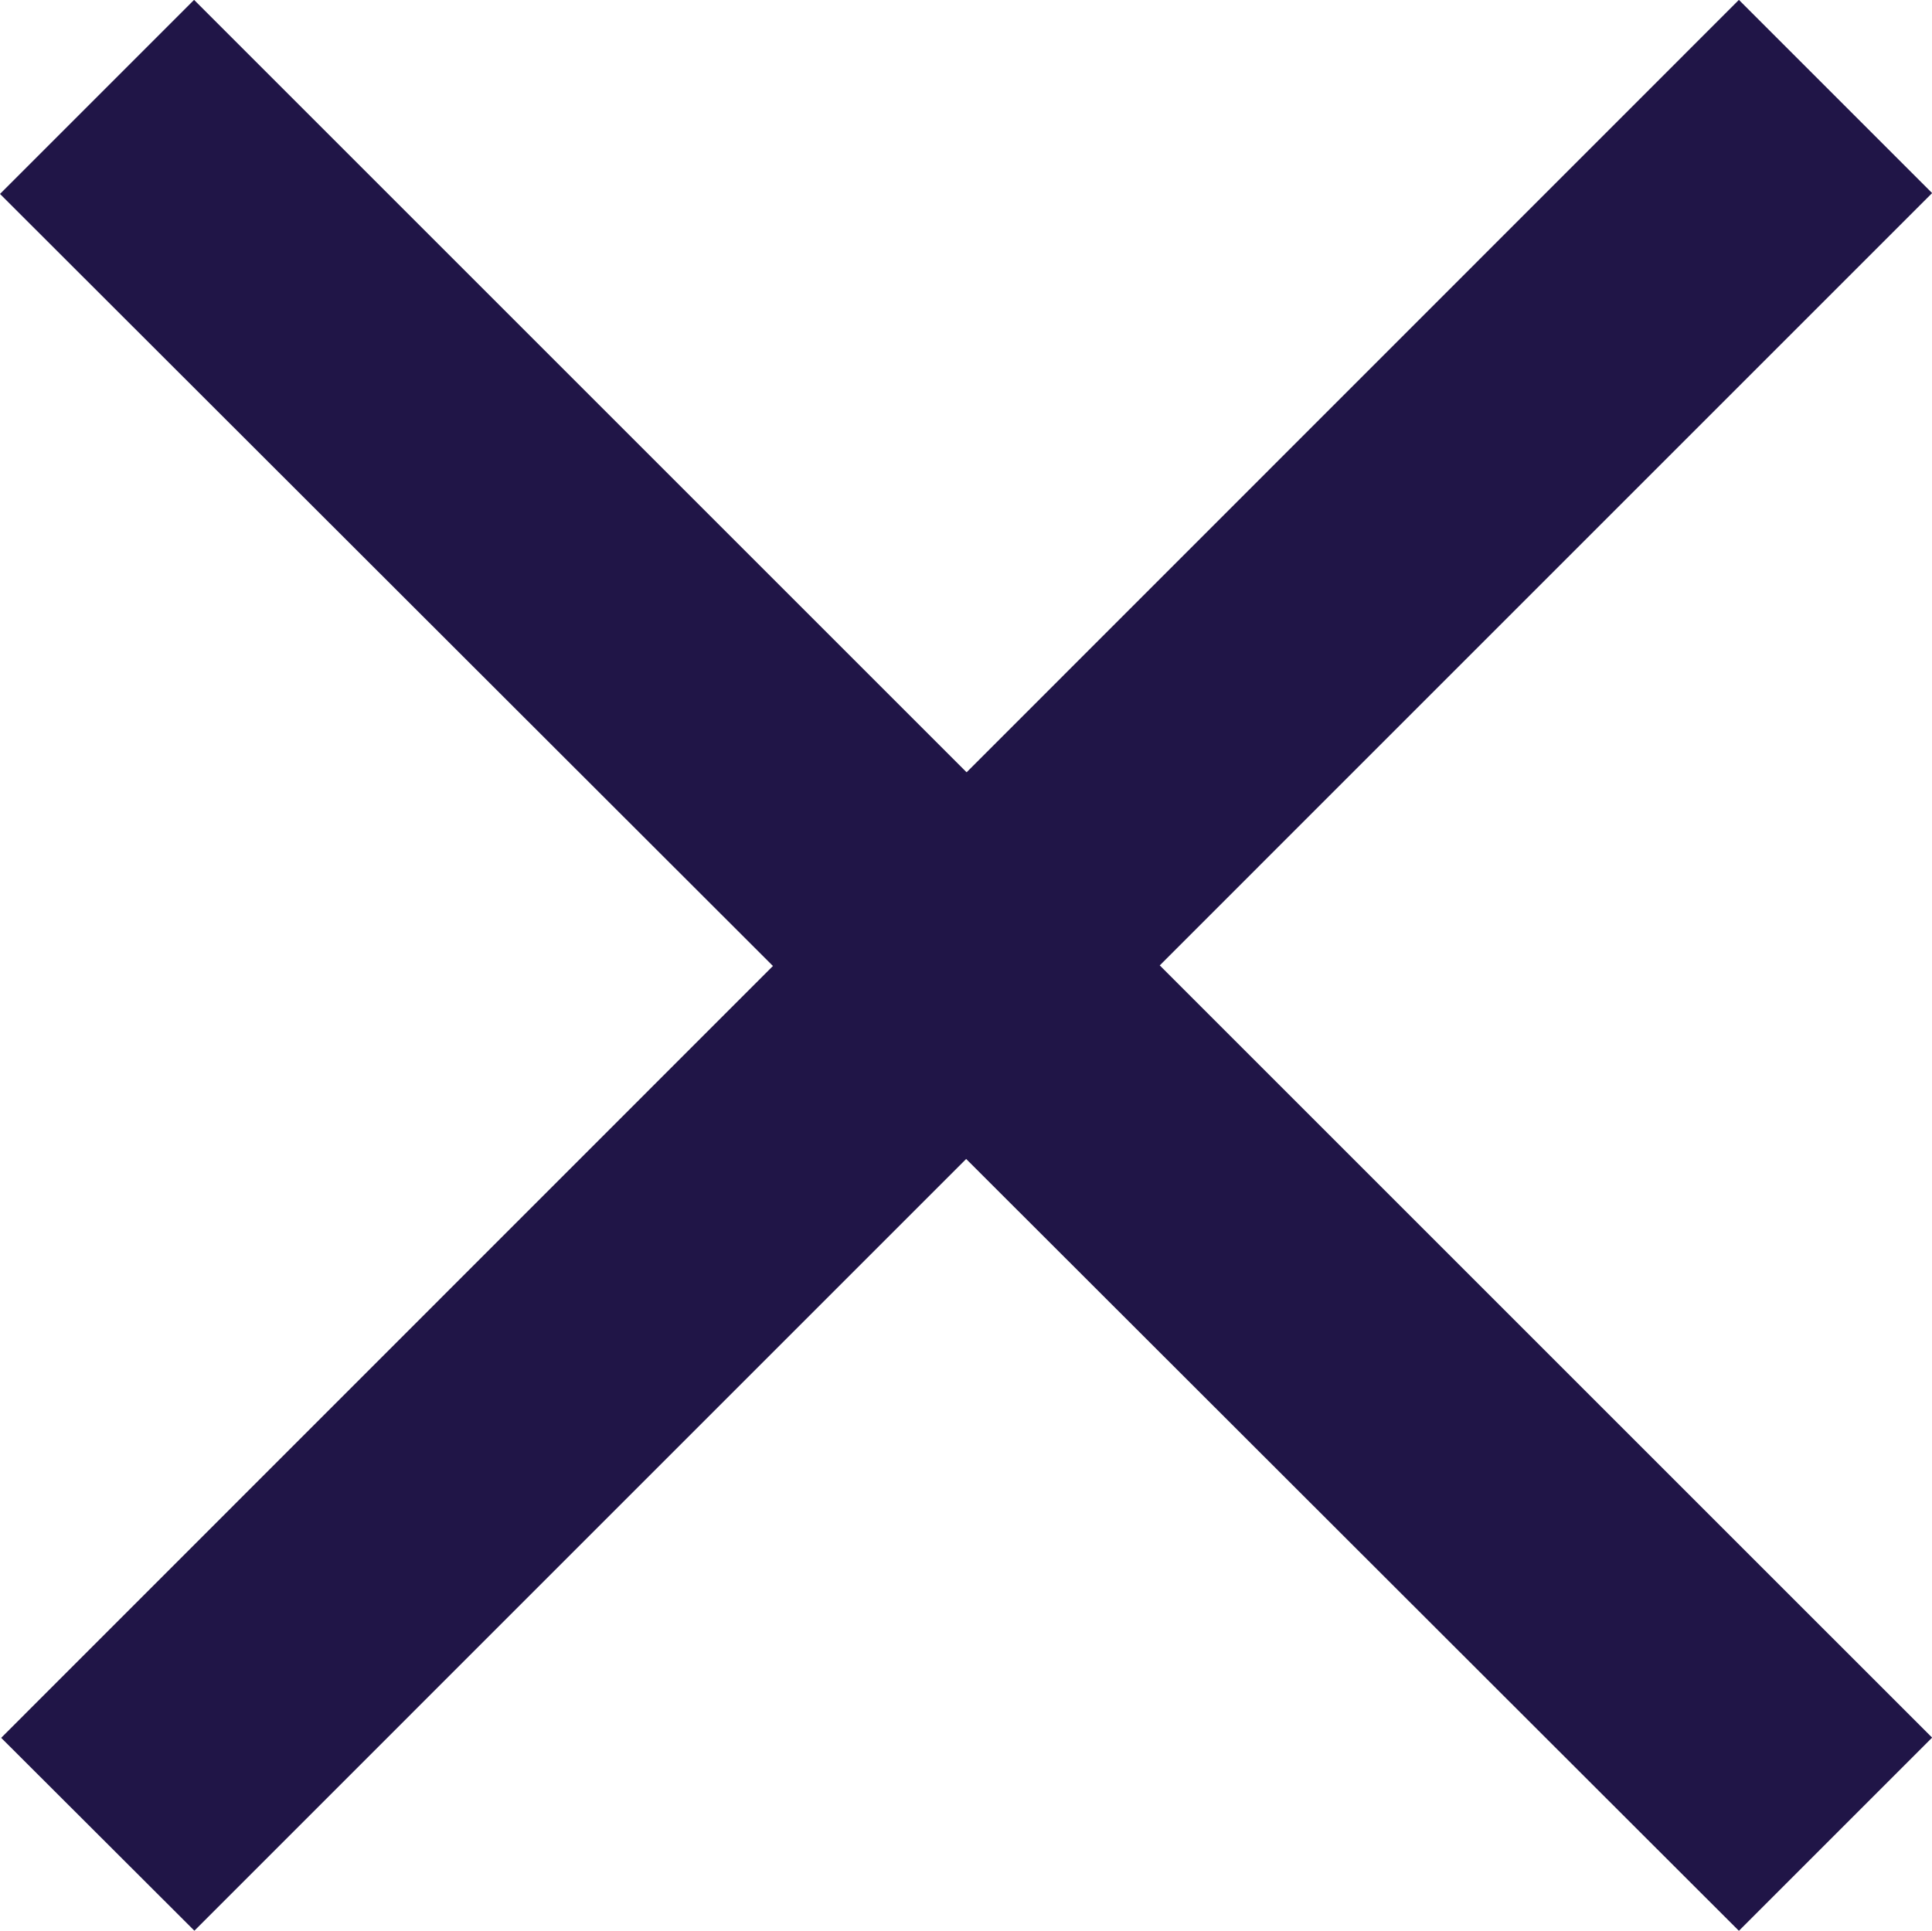 <svg xmlns="http://www.w3.org/2000/svg" width="17.999" height="17.99" viewBox="0 0 17.999 17.99">
  <g id="Group_4962" data-name="Group 4962" transform="translate(-397 -25.647)">
    <g id="Group_4914" data-name="Group 4914" transform="translate(380 7)">
      <g id="Group_4911" data-name="Group 4911" transform="translate(17 18.646)">
        <g id="Group_4910" data-name="Group 4910" transform="translate(0)">
          <g id="Group_4909" data-name="Group 4909">
            <g id="Group_4908" data-name="Group 4908">
              <g id="Group_4868" data-name="Group 4868" transform="translate(0)">
                <g id="Group_4867" data-name="Group 4867">
                  <g id="Group_4862" data-name="Group 4862">
                    <g id="Group_4860" data-name="Group 4860">
                      <path id="Delete-path" d="M1.808,0,18,16.191l-1.8,1.8L0,1.808Z" fill="#201547"/>
                      <path id="Delete-path-2" data-name="Delete-path" d="M16.189,0l1.8,1.8L1.8,17.99,0,16.193Z" transform="translate(0.011)" fill="#201547"/>
                    </g>
                  </g>
                </g>
              </g>
            </g>
          </g>
        </g>
      </g>
    </g>
  </g>
</svg>
